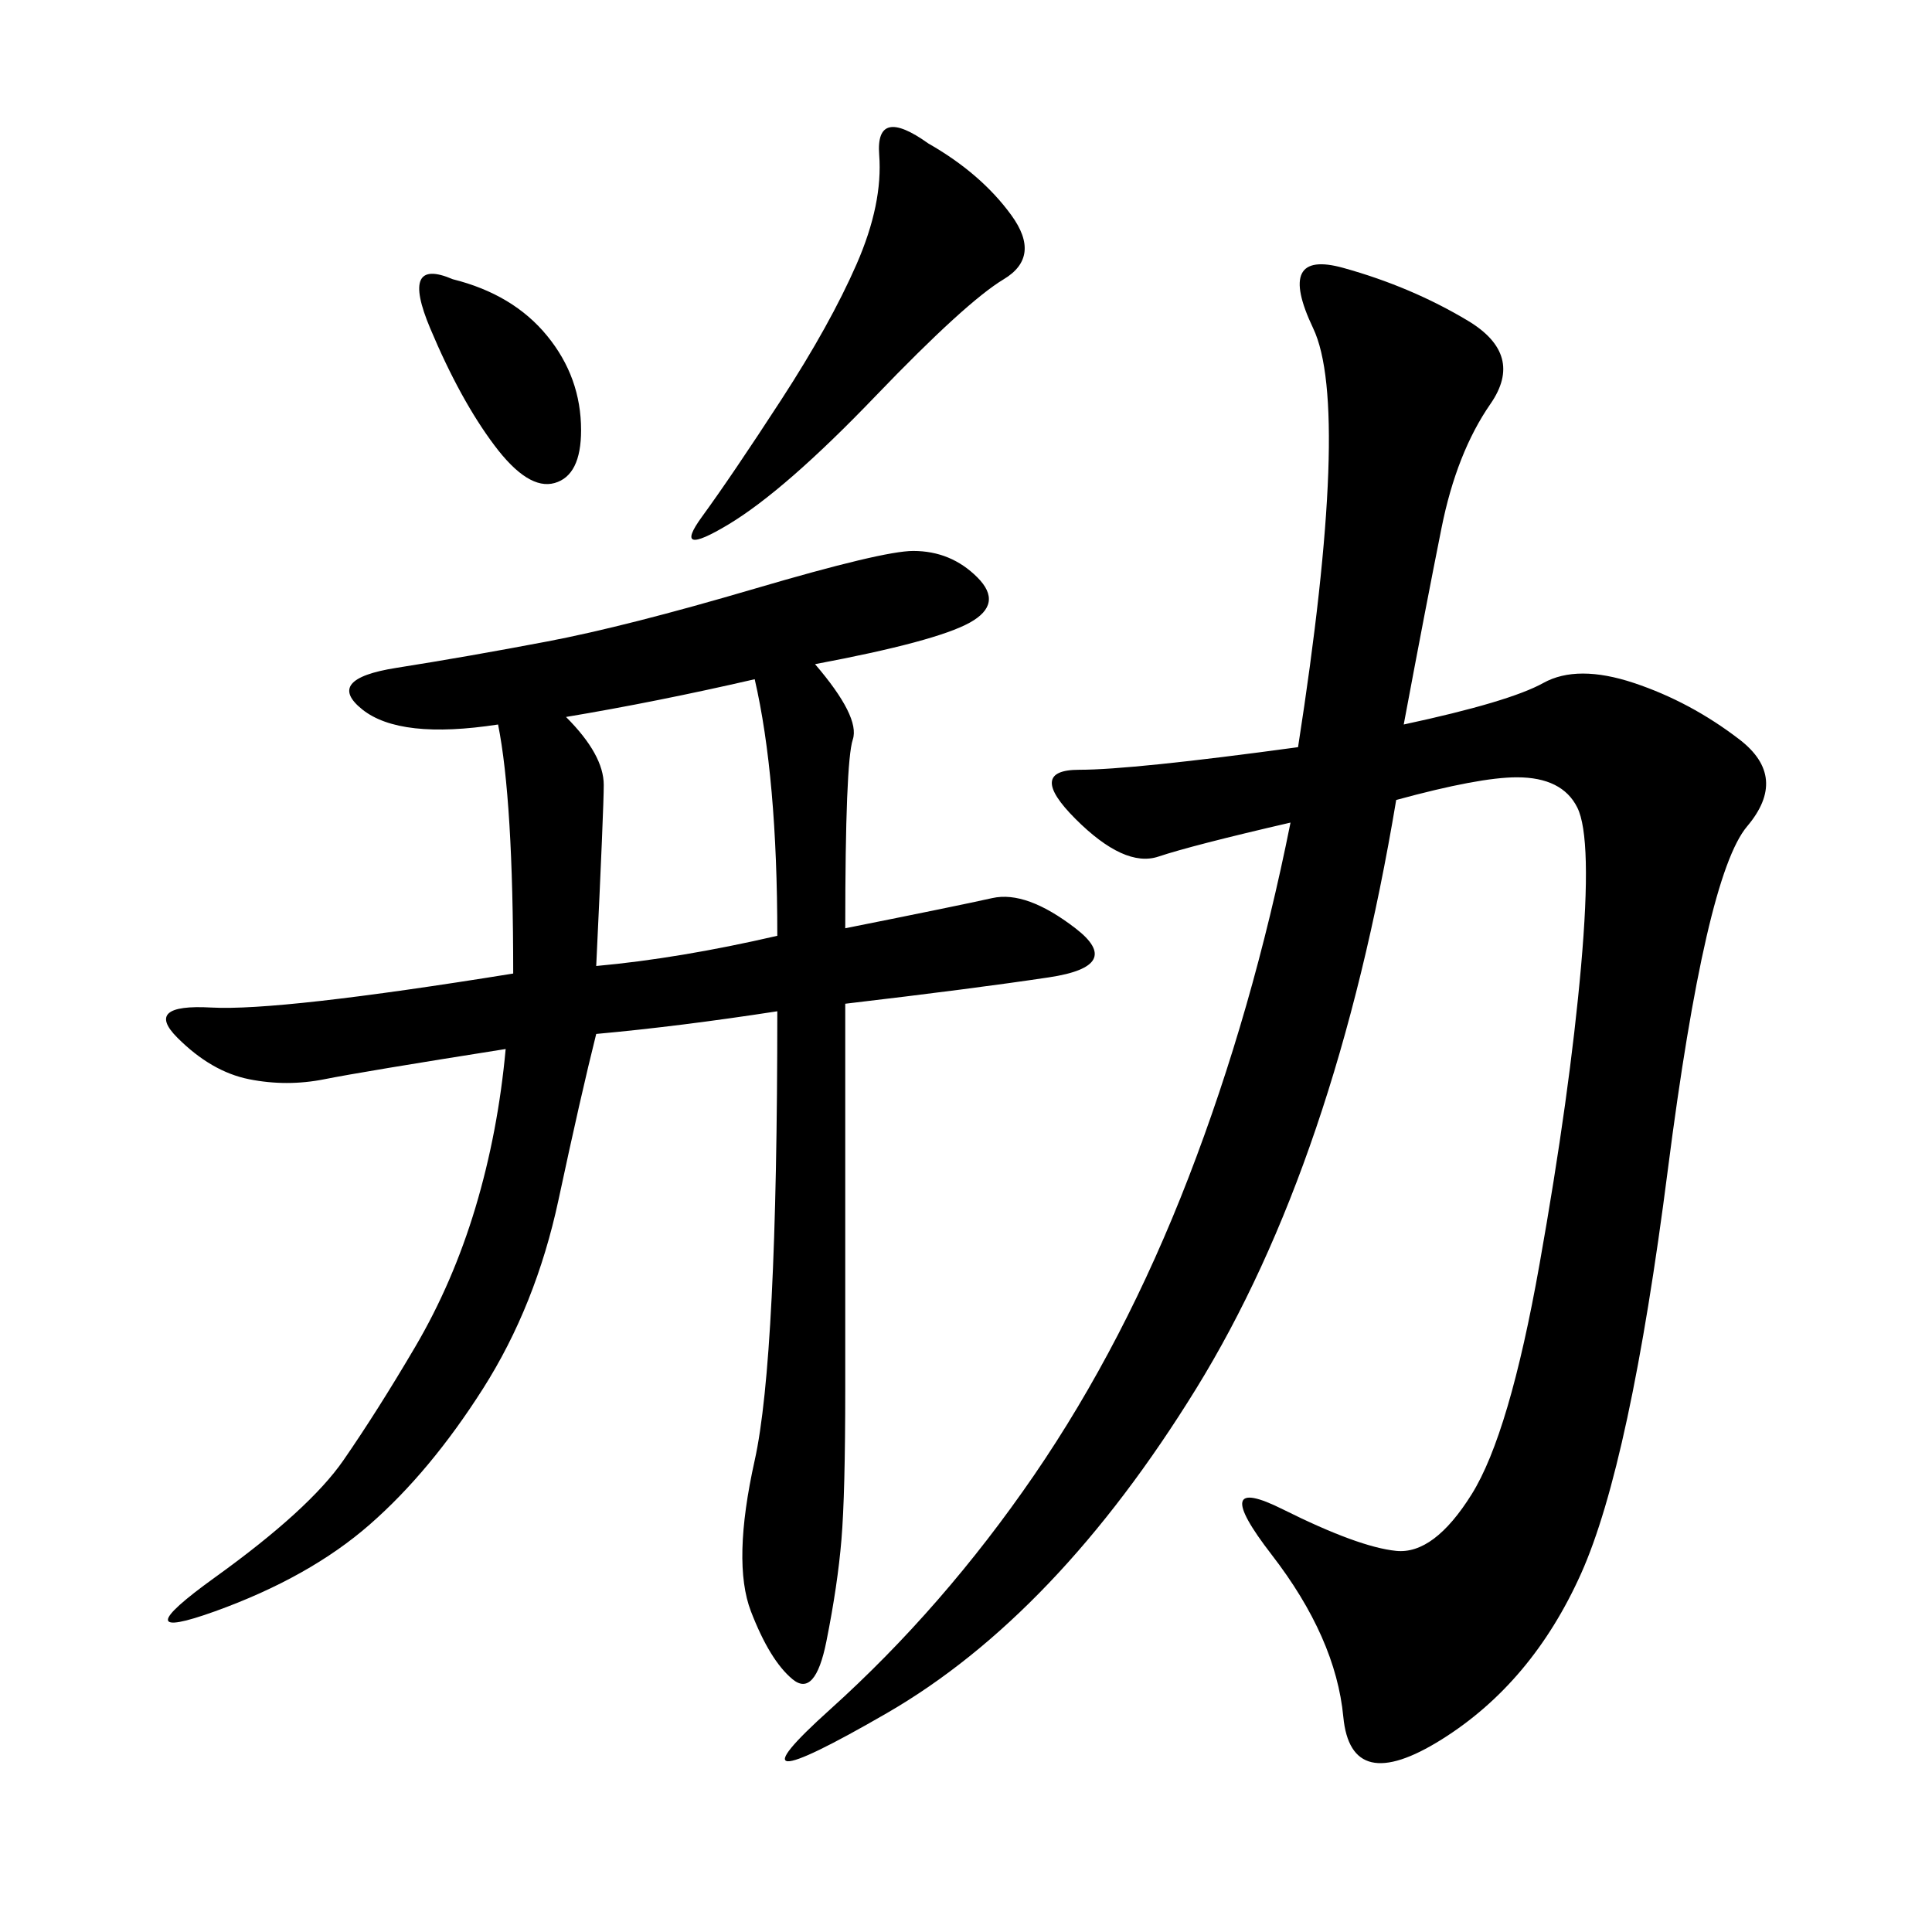 <svg xmlns="http://www.w3.org/2000/svg" xmlns:xlink="http://www.w3.org/1999/xlink" width="300" height="300"><path d="M217.97 112.50Q234.38 108.98 239.65 106.05Q244.92 103.13 253.71 106.05Q262.50 108.98 270.12 114.84Q277.73 120.70 271.29 128.32Q264.84 135.94 258.98 181.64Q253.13 227.34 245.51 244.34Q237.89 261.33 223.83 270.12Q209.77 278.91 208.59 266.60Q207.42 254.30 197.46 241.41Q187.50 228.52 199.22 234.38Q210.94 240.23 216.80 240.82Q222.66 241.41 228.52 232.03Q234.38 222.66 239.06 196.29Q243.75 169.92 245.51 150Q247.27 130.08 244.92 125.39Q242.58 120.70 235.55 120.70L235.55 120.70Q229.69 120.70 216.80 124.22L216.80 124.22Q207.42 180.47 185.74 215.63Q164.06 250.78 137.70 266.02Q111.33 281.25 128.91 265.43Q146.48 249.61 160.55 229.10Q174.61 208.59 184.57 182.81Q194.53 157.03 200.39 127.73L200.39 127.73Q185.16 131.25 179.88 133.01Q174.61 134.77 166.99 127.15Q159.38 119.53 167.58 119.53L167.58 119.53Q175.78 119.53 201.56 116.02L201.56 116.02Q209.77 63.28 203.91 50.98Q198.05 38.67 208.59 41.60Q219.14 44.53 227.93 49.80Q236.72 55.08 231.45 62.70Q226.17 70.31 223.83 82.03Q221.48 93.75 217.97 112.50L217.97 112.50ZM126.56 103.13Q133.59 111.33 132.42 114.84Q131.25 118.36 131.25 144.14L131.25 144.14Q148.83 140.63 154.10 139.45Q159.38 138.28 166.99 144.14Q174.61 150 162.89 151.76Q151.17 153.52 131.25 155.86L131.25 155.86L131.25 215.63Q131.25 232.03 130.66 239.06Q130.08 246.09 128.32 254.88Q126.56 263.67 123.05 260.74Q119.53 257.81 116.60 250.20Q113.67 242.58 117.19 226.76Q120.70 210.94 120.70 157.03L120.70 157.03Q105.47 159.38 92.58 160.55L92.58 160.55Q90.23 169.92 86.72 186.33Q83.20 202.73 75 215.63Q66.80 228.52 57.42 236.72Q48.05 244.92 33.40 250.20Q18.75 255.47 33.40 244.92Q48.05 234.38 53.32 226.76Q58.59 219.14 64.45 209.18Q70.31 199.22 73.83 187.50Q77.34 175.78 78.52 162.89L78.52 162.89Q56.25 166.41 50.39 167.58Q44.53 168.75 38.67 167.58Q32.81 166.41 27.54 161.13Q22.27 155.86 32.81 156.45Q43.36 157.03 79.69 151.17L79.69 151.17Q79.69 124.22 77.34 112.50L77.34 112.50Q62.11 114.84 56.25 110.16Q50.39 105.47 61.52 103.71Q72.66 101.95 84.96 99.61Q97.27 97.27 117.19 91.41Q137.11 85.55 141.80 85.55L141.80 85.55Q147.66 85.55 151.76 89.65Q155.86 93.75 150.59 96.68Q145.31 99.61 126.56 103.13L126.56 103.13ZM87.89 111.33Q93.75 117.19 93.75 121.88L93.75 121.88Q93.75 125.39 92.58 150L92.58 150Q105.47 148.83 120.70 145.31L120.70 145.31Q120.70 120.70 117.19 105.47L117.19 105.47Q101.95 108.98 87.89 111.33L87.89 111.33ZM144.14 22.27Q152.34 26.95 157.03 33.40Q161.72 39.84 155.86 43.36Q150 46.88 135.94 61.52Q121.88 76.17 113.09 81.45Q104.30 86.72 108.98 80.27Q113.67 73.83 121.29 62.11Q128.91 50.39 133.01 41.02Q137.11 31.64 136.52 24.02Q135.94 16.41 144.14 22.27L144.14 22.27ZM70.31 43.36Q79.69 45.70 84.96 52.15Q90.23 58.59 90.23 66.80L90.23 66.80Q90.23 73.83 86.13 75Q82.03 76.17 76.76 69.14Q71.48 62.11 66.80 50.98Q62.11 39.84 70.31 43.36L70.31 43.36Z"/></svg>